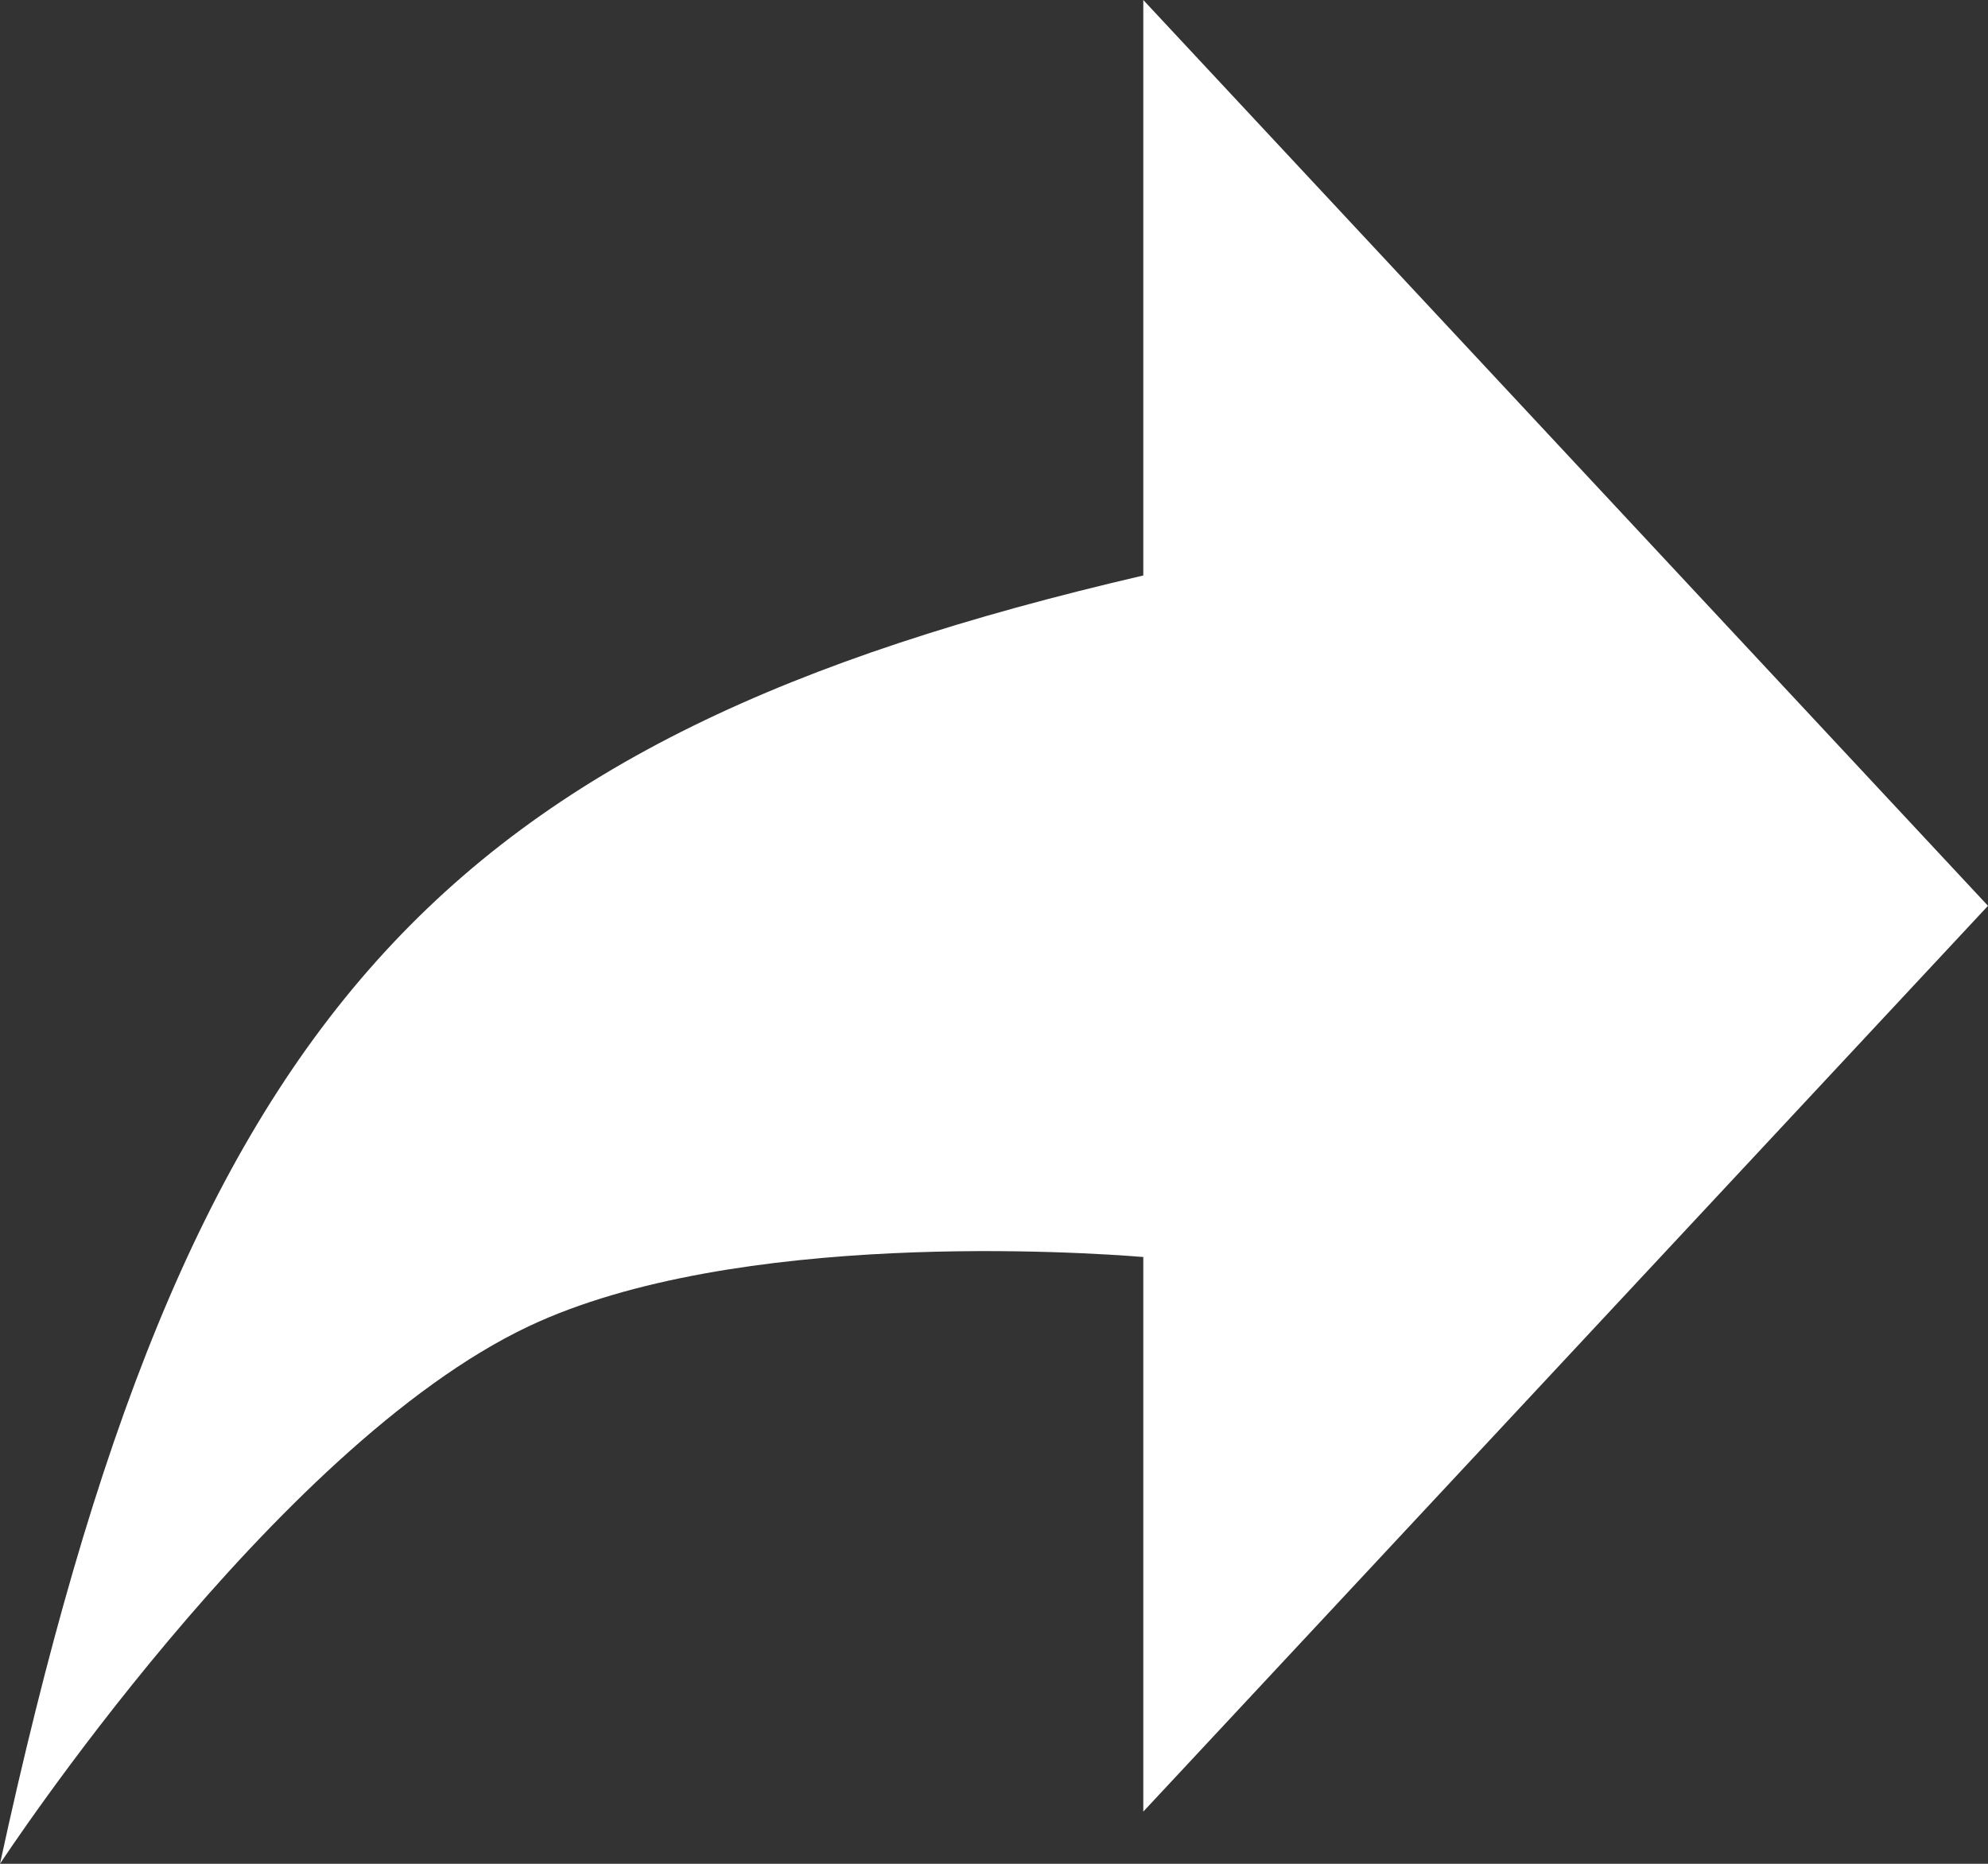 <svg width="32" height="30" viewBox="0 0 32 30" fill="none" xmlns="http://www.w3.org/2000/svg">
<rect x="0" y="0" width="32" height="30" fill="#333333" stroke="none"/>
<path id="Union" fill-rule="evenodd" clip-rule="evenodd" d="M18.403 29.16L32 14.58L18.403 0V9.263C7.048 11.903 2.982 16.256 0 30C0 30 4.405 23.286 8.515 21.346C11.838 19.779 17.457 20.156 18.403 20.233V29.16Z" fill="white"/>
</svg>
